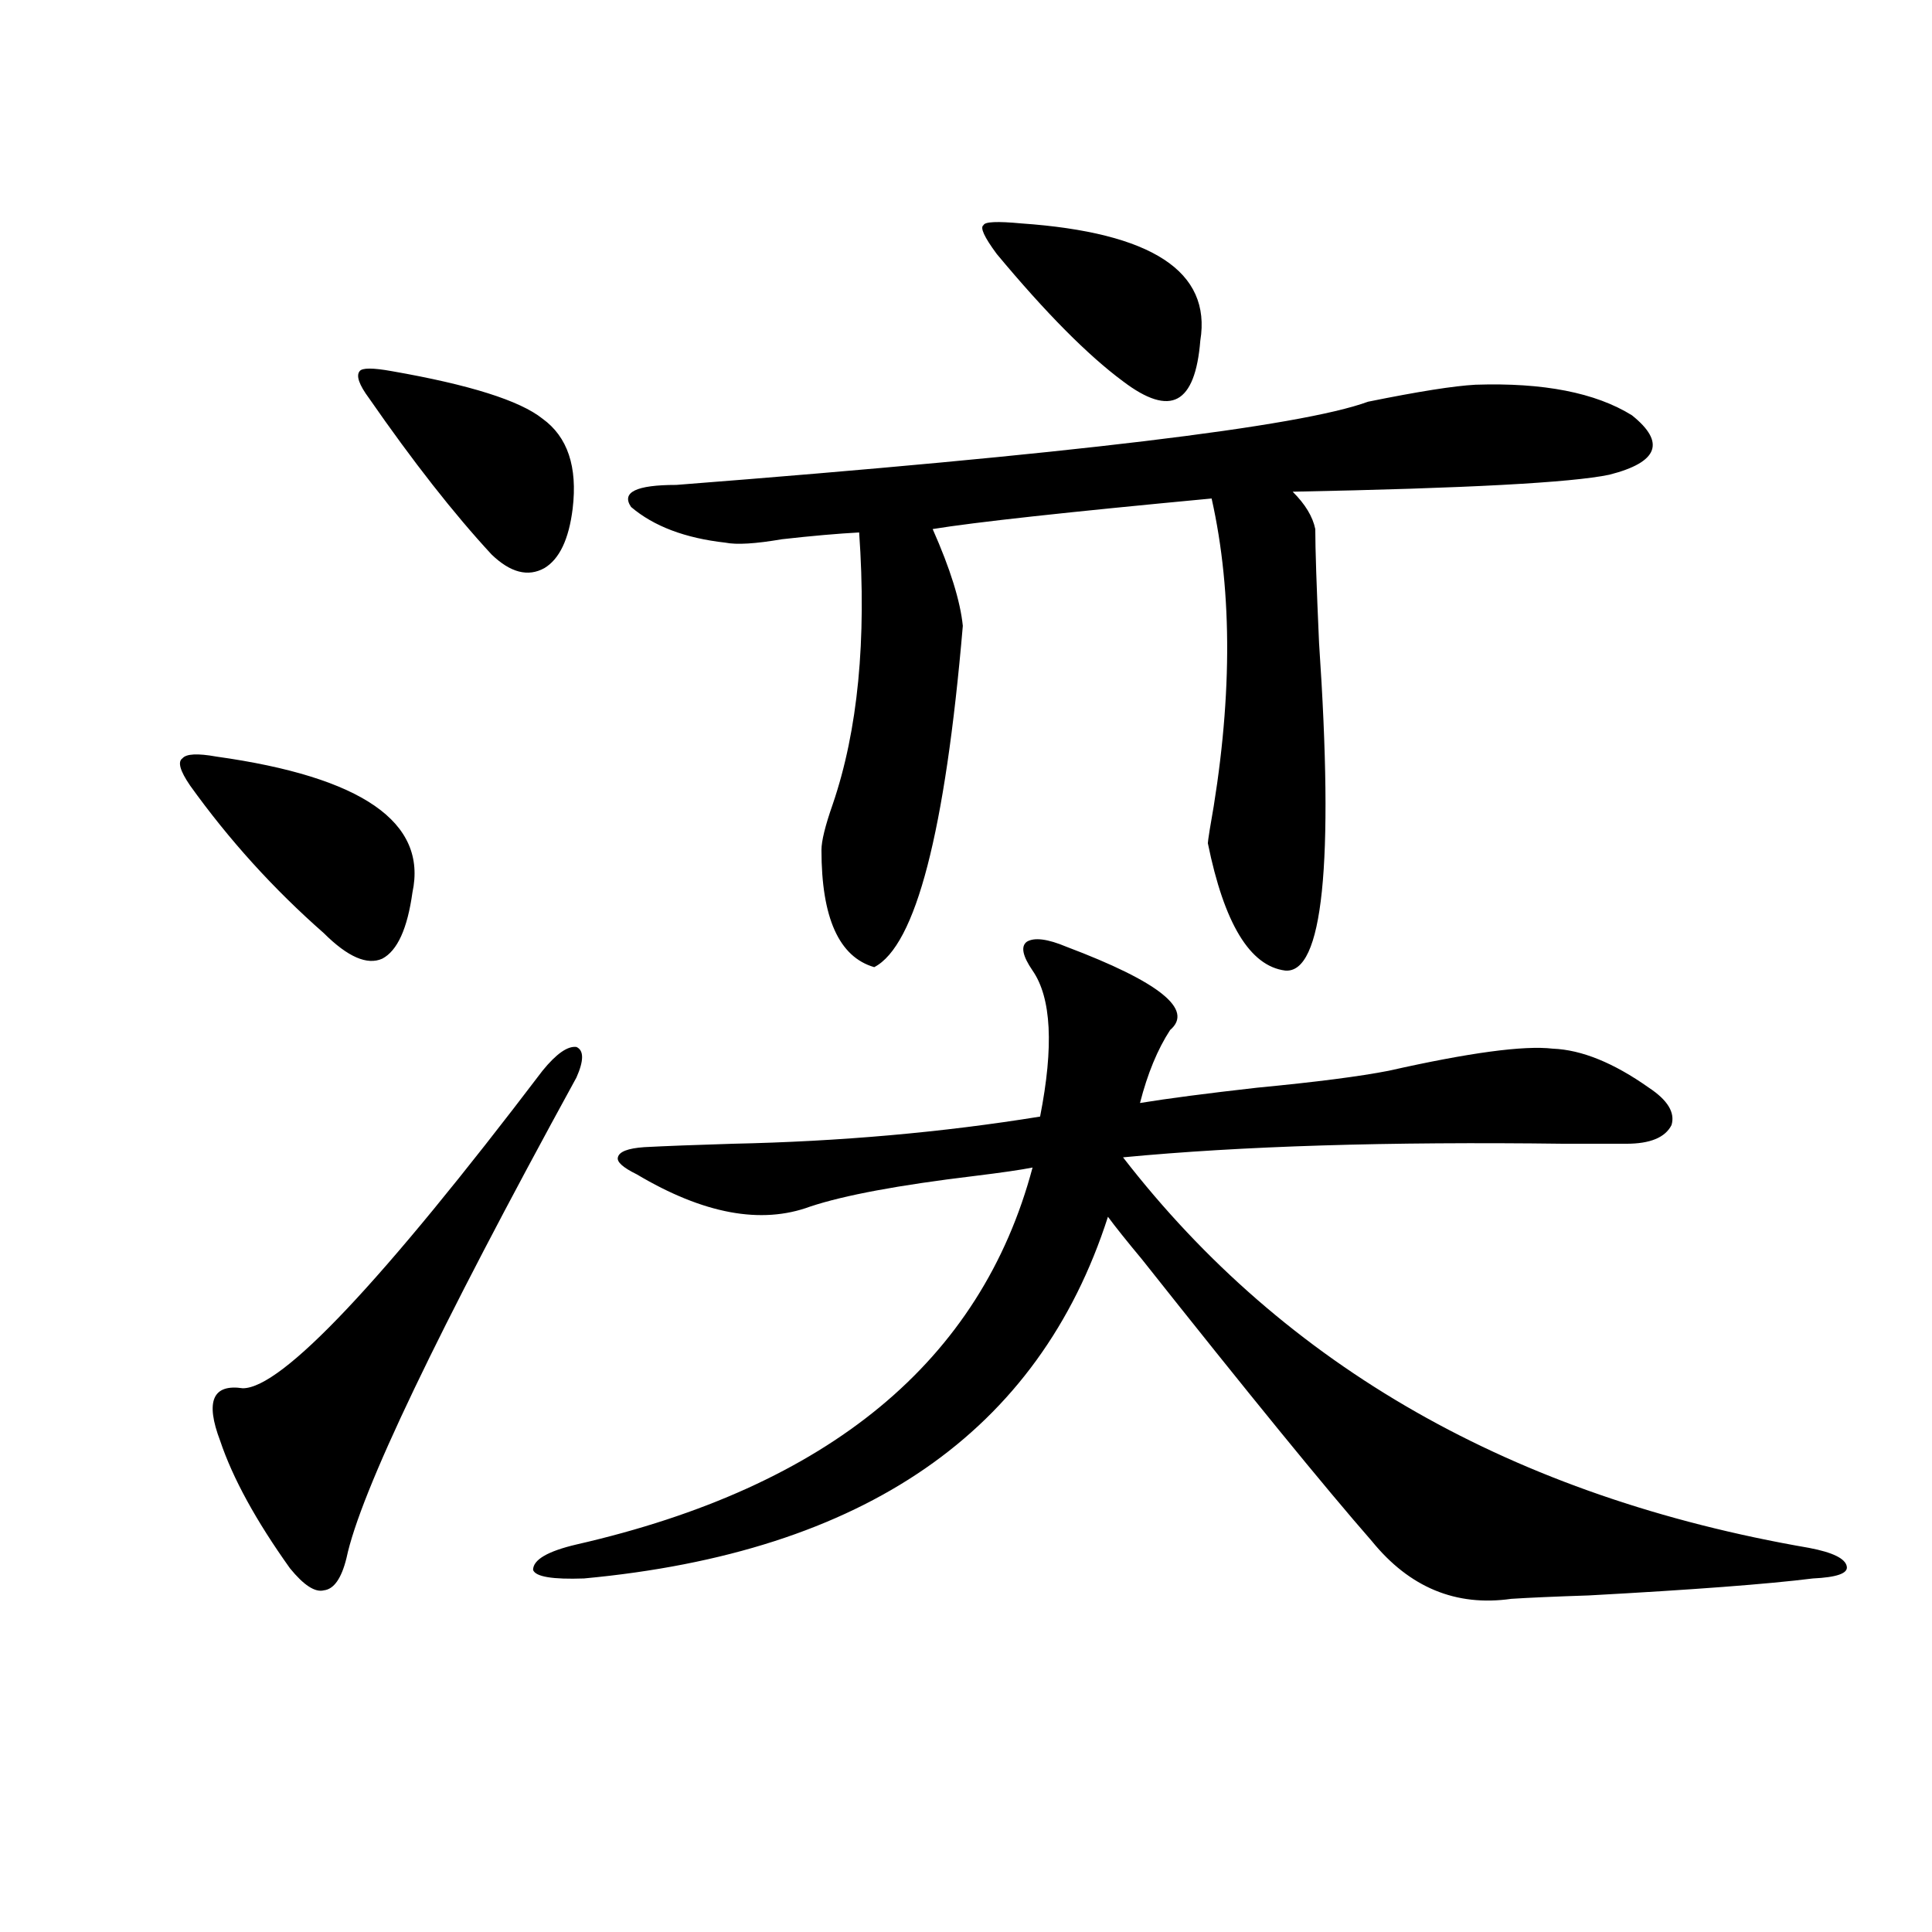 <?xml version="1.0" encoding="utf-8"?>
<!-- Generator: Adobe Illustrator 16.0.0, SVG Export Plug-In . SVG Version: 6.00 Build 0)  -->
<!DOCTYPE svg PUBLIC "-//W3C//DTD SVG 1.1//EN" "http://www.w3.org/Graphics/SVG/1.1/DTD/svg11.dtd">
<svg version="1.1" id="图层_1" xmlns="http://www.w3.org/2000/svg" xmlns:xlink="http://www.w3.org/1999/xlink" x="0px" y="0px"
	 width="1000px" height="1000px" viewBox="0 0 1000 1000" enable-background="new 0 0 1000 1000" xml:space="preserve">
<path d="M112.021,391.613c75.44,10.547,109.266,33.989,101.461,70.313c-2.606,18.759-7.805,30.185-15.609,34.277
	c-7.805,3.516-17.896-0.879-30.243-13.184c-26.021-22.852-49.114-48.34-69.267-76.465c-5.213-7.608-6.509-12.305-3.902-14.063
	C96.412,390.157,102.266,389.855,112.021,391.613z M280.798,554.211c7.149-8.789,13.003-12.882,17.561-12.305
	c3.902,1.758,3.902,7.031,0,15.82c-72.193,131.836-111.872,214.755-119.021,248.73c-2.606,10.547-6.509,16.108-11.707,16.699
	c-4.558,1.167-10.411-2.637-17.561-11.426c-17.561-24.609-29.603-46.582-36.097-65.918c-7.805-20.503-3.902-29.581,11.707-27.246
	C145.832,718.566,197.538,663.786,280.798,554.211z M191.044,206.164c-5.213-7.031-6.829-11.714-4.878-14.063
	c1.296-1.758,6.829-1.758,16.585,0c40.319,7.031,66.34,15.243,78.047,24.609c13.003,9.38,18.201,24.911,15.609,46.582
	c-1.951,15.82-6.829,26.079-14.634,30.762c-8.46,4.696-17.561,2.349-27.316-7.031C234.945,265.93,213.803,238.985,191.044,206.164z
	 M552.011,490.051c48.124,18.169,66.005,32.52,53.657,43.066c-6.509,9.97-11.707,22.563-15.609,37.793
	c14.299-2.335,34.466-4.972,60.486-7.91c30.563-2.925,53.322-5.851,68.291-8.789c41.615-9.366,69.907-13.184,84.876-11.426
	c14.954,0.591,31.539,7.333,49.755,20.215c9.756,6.454,13.658,12.896,11.707,19.336c-3.262,6.454-11.066,9.668-23.414,9.668
	c-7.164,0-17.896,0-32.194,0c-91.064-1.167-167.16,1.181-228.287,7.031c83.9,108.407,202.267,175.781,355.113,202.148
	c12.348,2.349,18.856,5.575,19.512,9.668c0.641,3.516-5.213,5.575-17.561,6.152c-23.414,2.925-62.117,5.851-116.095,8.789
	c-17.561,0.577-30.898,1.167-39.999,1.758c-28.627,4.093-52.682-5.864-72.193-29.883c-24.069-27.534-63.748-76.163-119.021-145.898
	c-7.805-9.366-13.658-16.699-17.561-21.973C537.697,741.13,447.288,803.532,302.261,817.004
	c-16.265,0.577-25.045-0.879-26.341-4.395c0-5.273,7.47-9.668,22.438-13.184c130.729-29.883,209.416-94.922,236.092-195.117
	c-5.854,1.181-15.944,2.637-30.243,4.395c-39.023,4.696-67.315,9.97-84.876,15.82c-25.365,9.38-55.288,3.817-89.754-16.699
	c-7.164-3.516-10.411-6.44-9.756-8.789c0.641-2.925,5.198-4.683,13.658-5.273c11.052-0.577,26.341-1.167,45.853-1.758
	c55.273-1.167,108.29-5.851,159.021-14.063c7.149-36.323,5.854-61.523-3.902-75.586c-5.213-7.608-6.188-12.593-2.927-14.941
	C535.426,485.079,542.255,485.958,552.011,490.051z M763.713,199.133c35.121-1.167,62.103,4.106,80.974,15.82
	c17.561,14.063,13.658,24.321-11.707,30.762c-19.512,4.106-74.145,7.031-163.898,8.789c6.494,6.454,10.396,12.896,11.707,19.336
	c0,9.97,0.641,29.595,1.951,58.887c7.805,114.849,1.951,171.387-17.561,169.629c-18.216-2.335-31.554-24.308-39.999-65.918
	c0-0.577,0.32-2.925,0.976-7.031c11.707-65.039,12.027-122.168,0.976-171.387c-74.8,7.031-122.924,12.305-144.387,15.82
	c9.101,20.517,14.299,37.216,15.609,50.098c-9.115,106.649-24.39,165.536-45.853,176.66c-18.216-5.273-27.316-25.488-27.316-60.645
	c0-4.683,1.951-12.593,5.854-23.73c13.003-38.081,17.561-84.952,13.658-140.625c-11.066,0.591-24.39,1.758-39.999,3.516
	c-13.658,2.349-23.414,2.938-29.268,1.758c-20.822-2.335-37.072-8.487-48.779-18.457c-5.213-7.608,2.592-11.426,23.414-11.426
	c203.563-15.82,322.919-30.171,358.04-43.066C734.11,202.648,752.646,199.724,763.713,199.133z M528.597,115.637
	c67.636,4.696,98.534,24.911,92.681,60.645c-1.311,16.411-5.213,26.367-11.707,29.883c-6.509,3.516-15.944,0.591-28.292-8.789
	c-18.216-13.472-39.999-35.444-65.364-65.918c-6.509-8.789-8.78-13.761-6.829-14.941
	C509.726,114.758,516.234,114.47,528.597,115.637z"/>
</svg>

